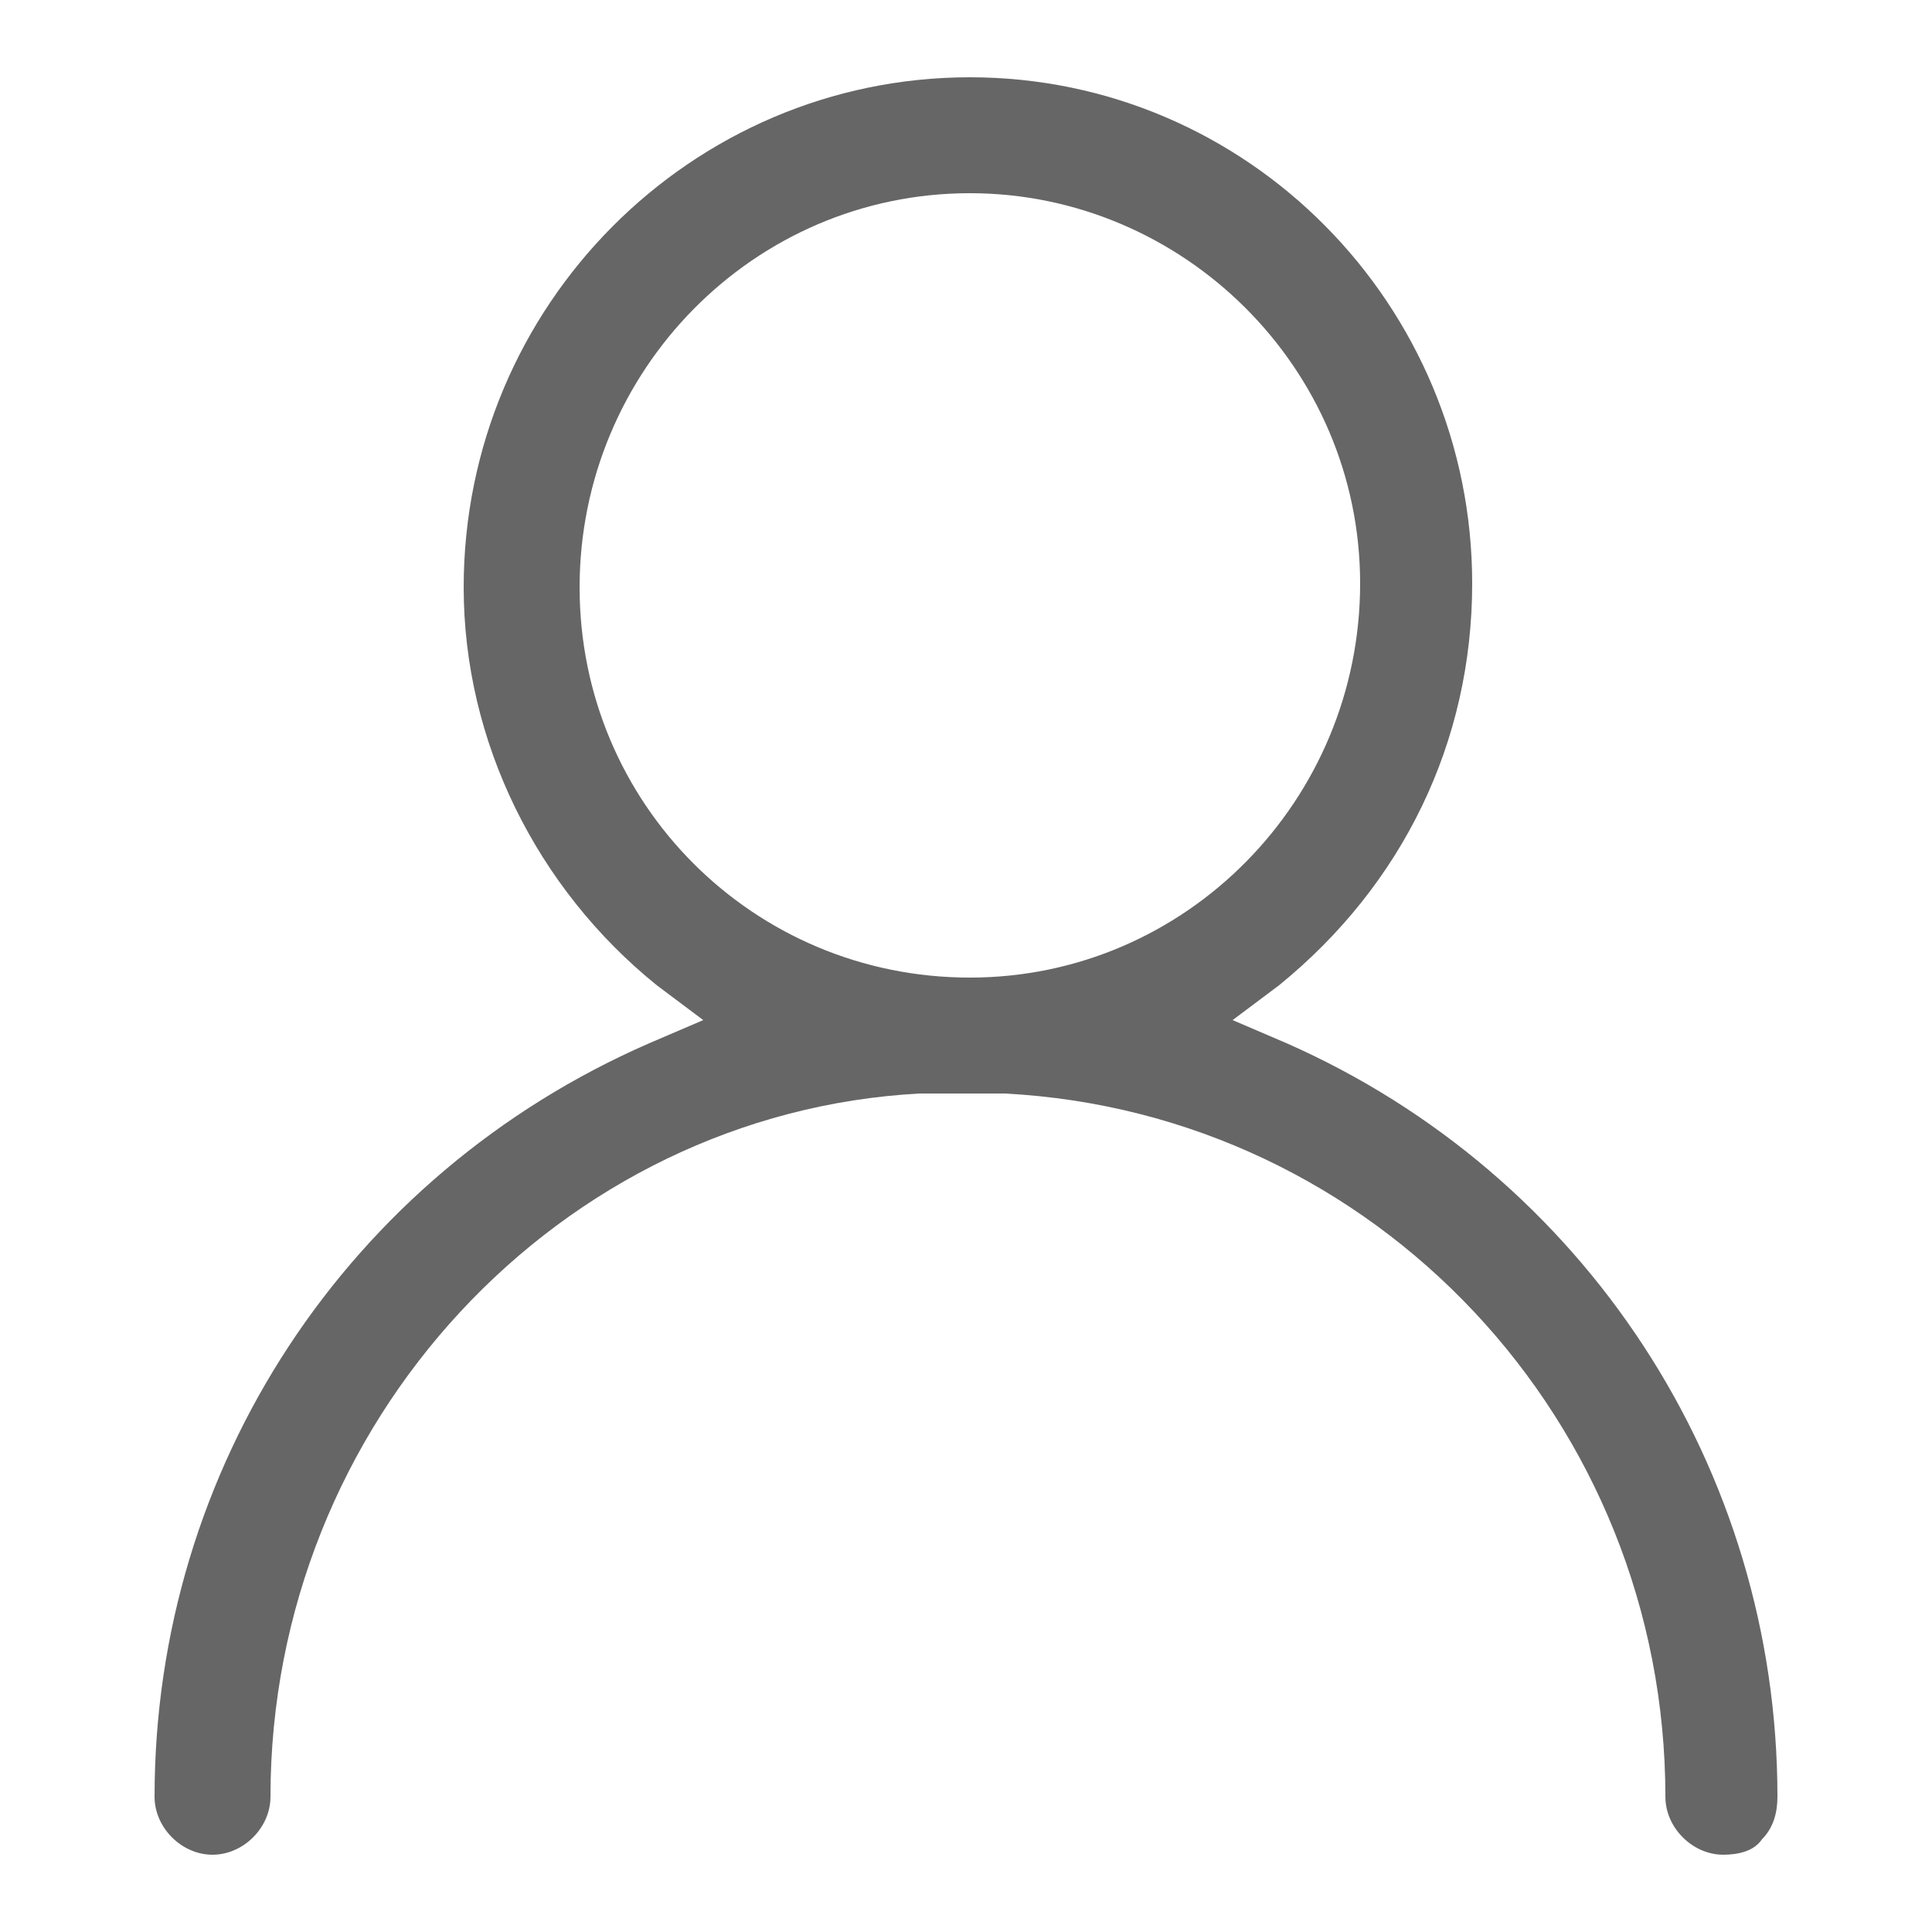 <?xml version="1.0" encoding="utf-8"?>
<!-- Generator: Adobe Illustrator 24.0.0, SVG Export Plug-In . SVG Version: 6.00 Build 0)  -->
<svg version="1.1" id="Layer_1" xmlns="http://www.w3.org/2000/svg" xmlns:xlink="http://www.w3.org/1999/xlink" x="0px" y="0px"
	 width="50px" height="50px" viewBox="0 0 50 50" style="enable-background:new 0 0 50 50;" xml:space="preserve">
<style type="text/css">
	.st0{fill:#666666;}
	.st1{fill:#CB2327;}
</style>
<path class="st0" d="M44.6,48c-0.8,0-1.5-0.7-1.5-1.5c0-9.7-7.5-17.7-17.1-18.2l-0.1,0l-0.1,0c-0.3,0-0.6,0-0.9,0
	c-0.3,0-0.6,0-0.9,0l-0.1,0l-0.1,0C14.5,28.8,7,36.8,7,46.5C7,47.3,6.3,48,5.5,48S4,47.3,4,46.5C4,38,9,30.4,16.8,27l1.4-0.6
	L17,25.5c-3.1-2.5-5-6.3-5-10.3C12,7.9,17.9,2,25.1,2c7.2,0,13,5.9,13,13.1c0,4.1-1.8,7.8-5,10.4l-1.2,0.9l1.4,0.6
	C41,30.4,46,38,46,46.5c0,0.4-0.1,0.8-0.4,1.1C45.4,47.9,45,48,44.6,48z M25.1,5c-5.6,0-10.1,4.6-10.1,10.2
	c0,5.6,4.5,10.1,10.1,10.1s10.1-4.6,10.1-10.2C35.2,9.5,30.6,5,25.1,5z"/>
</svg>